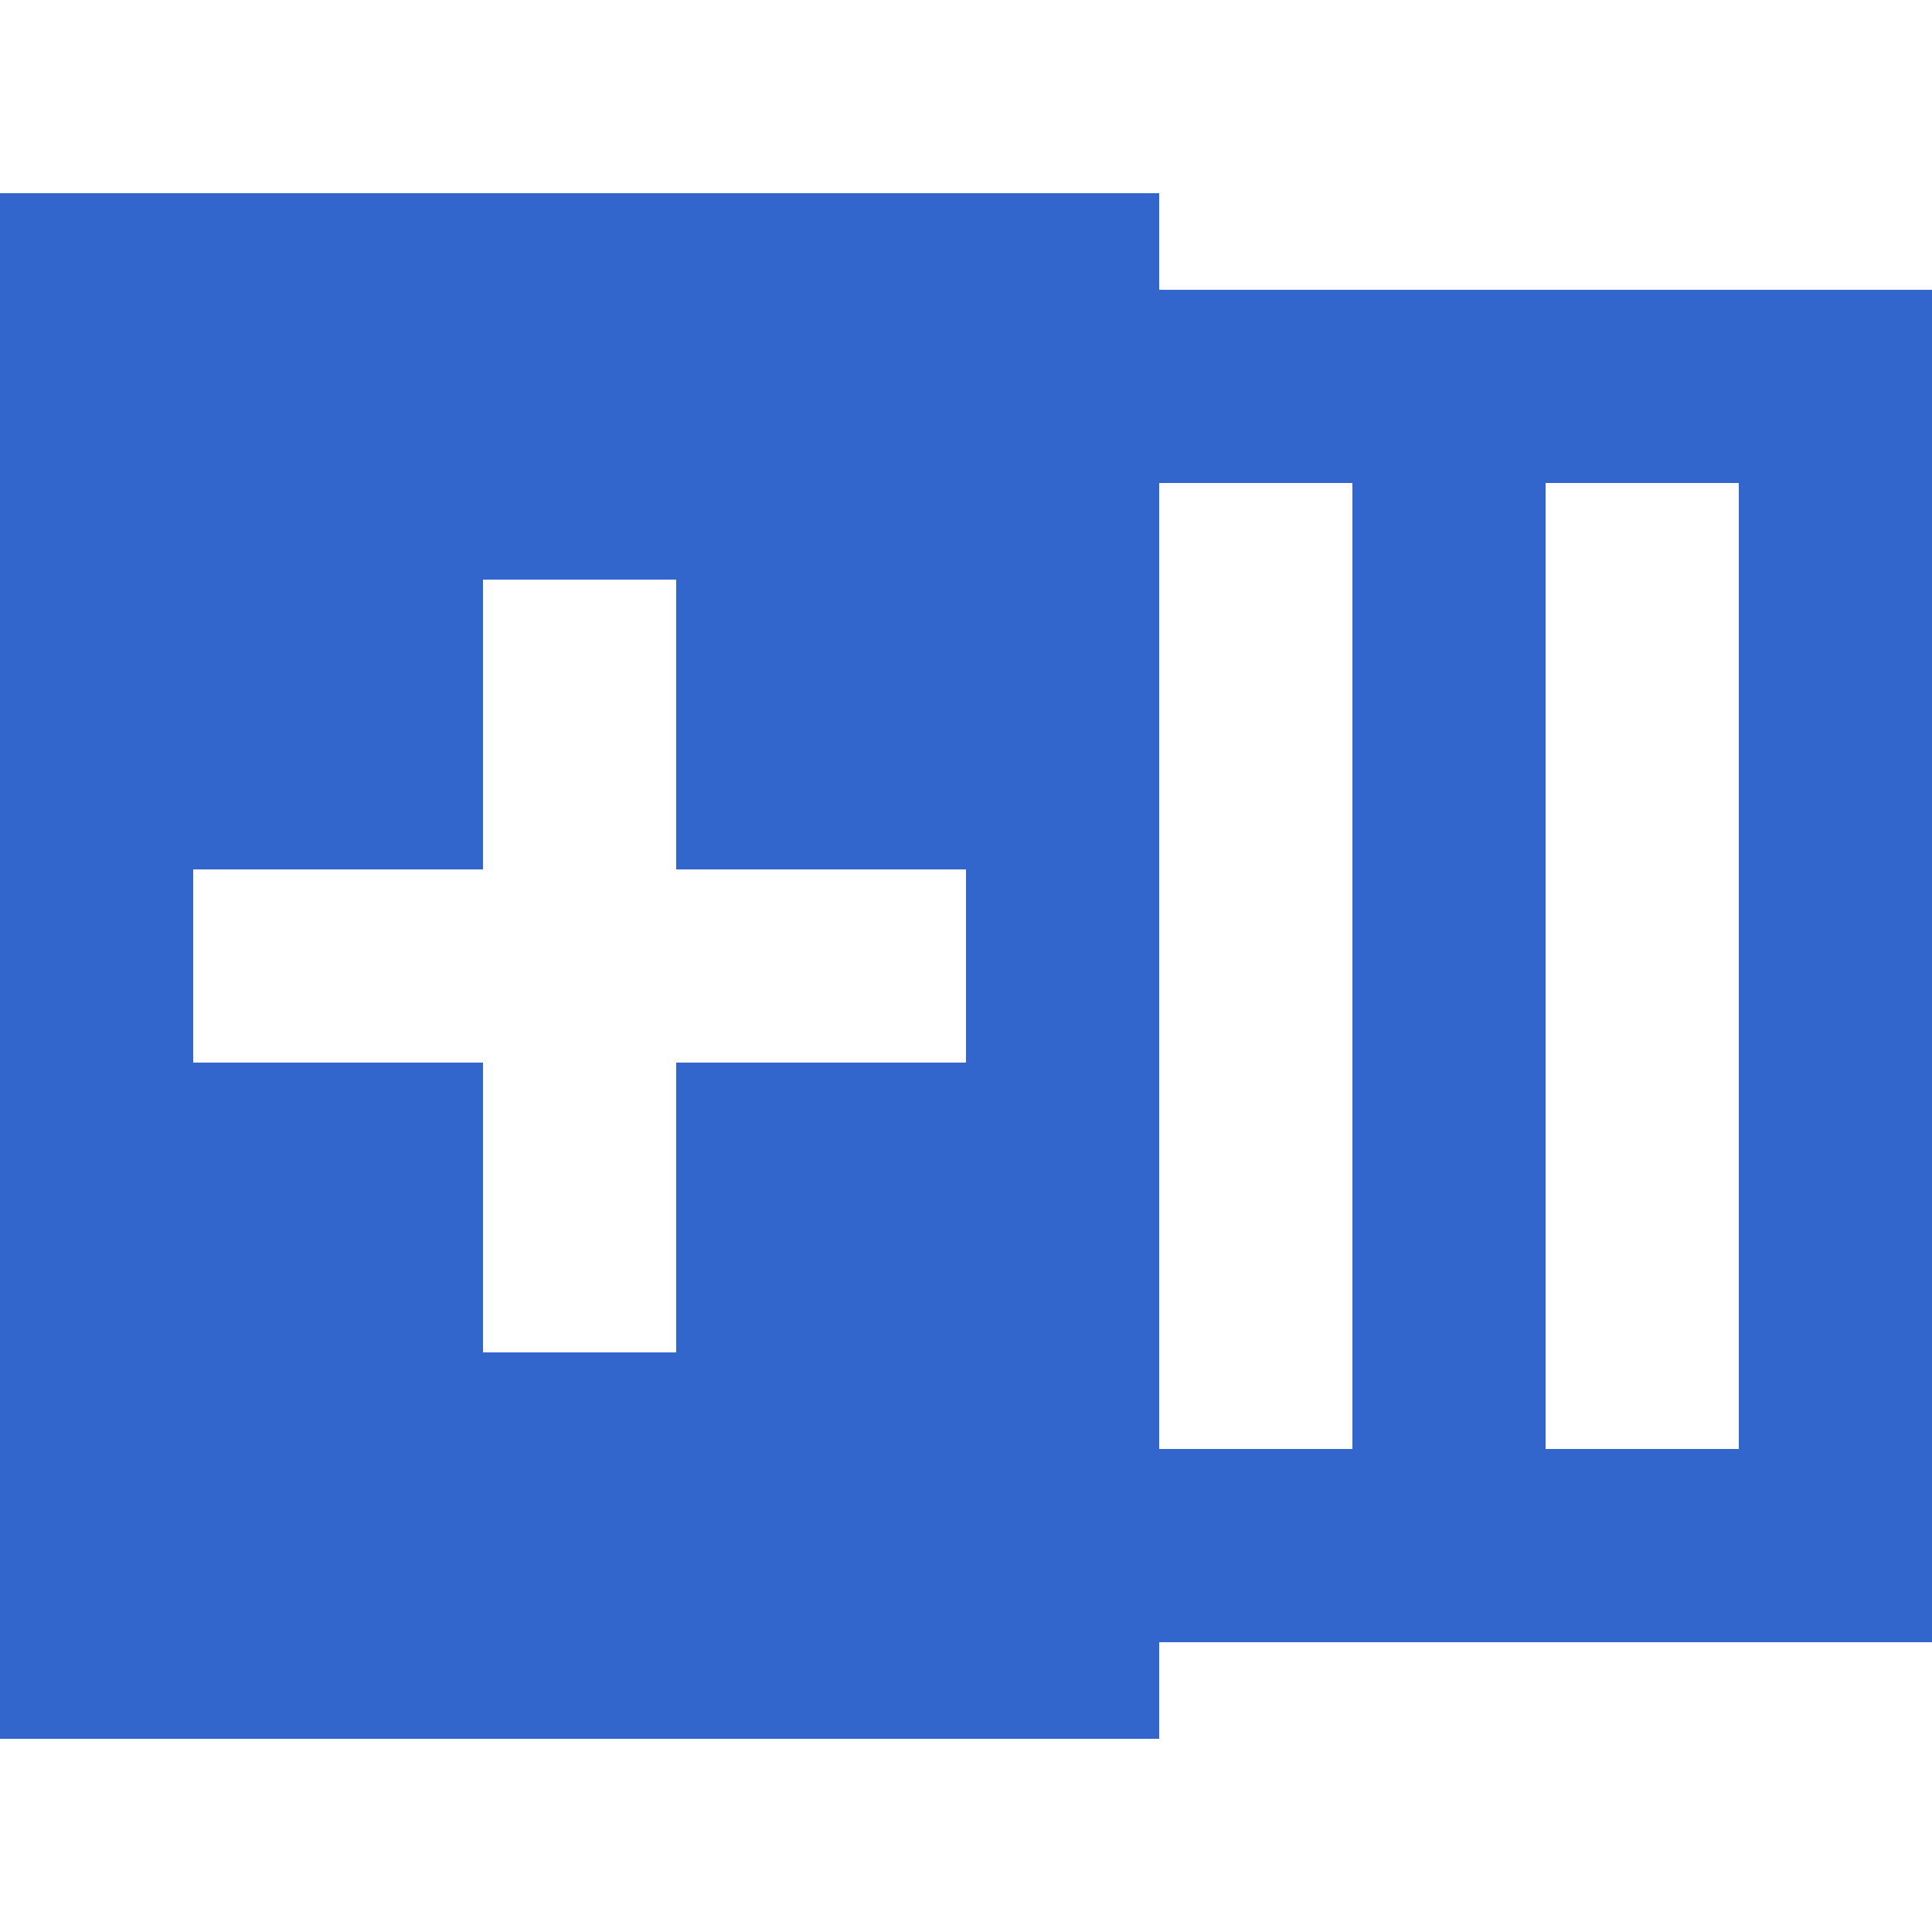 <?xml version="1.0" encoding="UTF-8"?><svg xmlns="http://www.w3.org/2000/svg" width="20" height="20" viewBox="0 0 20 20"><title>table add column before</title><path fill="#36c" d="M18 3h-6V2H0v16h12v-1h8V3zm-8 8H7v3H5v-3H2V9h3V6h2v3h3zm4 4h-2V5h2zm4 0h-2V5h2z"/></svg>